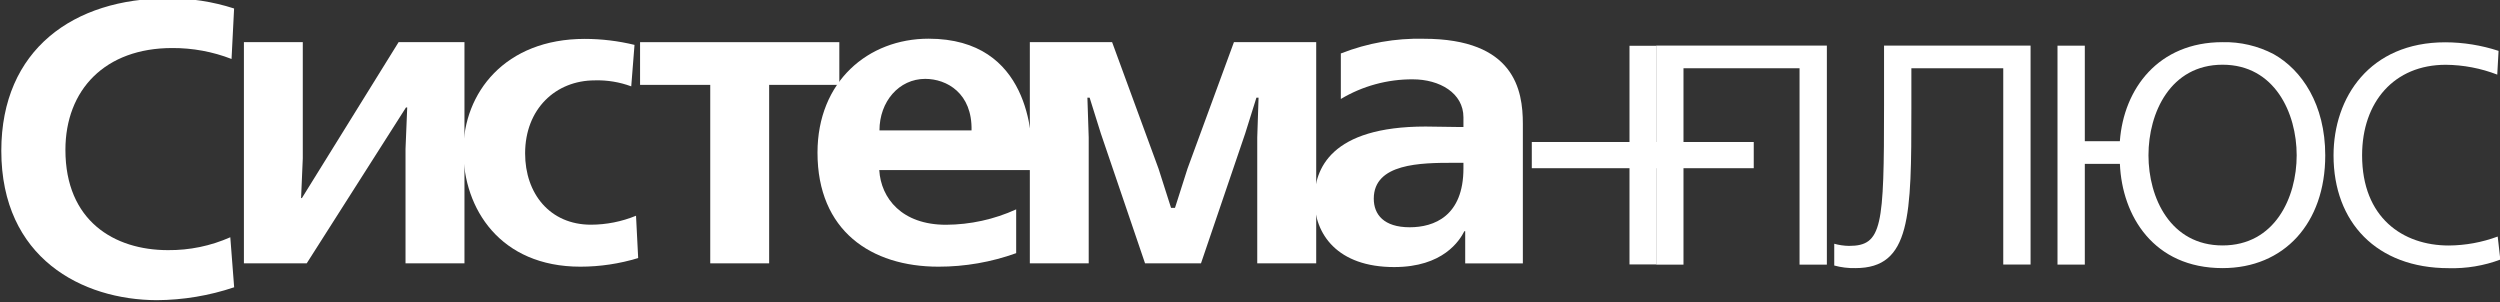 <?xml version="1.0" encoding="UTF-8"?> <svg xmlns="http://www.w3.org/2000/svg" width="149" height="18" viewBox="0 0 149 18" fill="none"><rect x="0" y="0" width="149" height="18" fill="#333333" stroke="none"/> <g clip-path="url(#clip0_360_231)"> <path d="M13.952 17.123C12.468 17.622 10.912 17.881 9.345 17.89C4.904 17.875 0.078 15.392 0.078 8.985C0.078 2.939 4.406 -0.097 10.007 -0.097C11.347 -0.11 12.679 0.094 13.952 0.506L13.8 3.515C12.674 3.078 11.474 2.857 10.264 2.863C6.268 2.863 3.899 5.346 3.899 8.935C3.899 13.158 6.801 14.908 10.011 14.908C11.291 14.92 12.559 14.658 13.726 14.14L13.956 17.127" fill="white"></path> <path d="M18.046 2.513V9.438L17.945 11.803H17.995L23.756 2.513H27.682V15.695H24.169V8.878L24.27 6.406H24.196L18.28 15.695H14.537V2.513H18.046Z" fill="white"></path> <path d="M37.622 5.147C36.929 4.89 36.193 4.769 35.453 4.79C33.116 4.79 31.297 6.494 31.297 9.143C31.297 11.534 32.769 13.392 35.223 13.392C36.144 13.389 37.056 13.208 37.907 12.858L38.035 15.38C36.919 15.72 35.757 15.894 34.588 15.894C29.809 15.894 27.616 12.44 27.616 8.985C27.616 5.53 30.097 2.318 34.849 2.318C35.849 2.319 36.846 2.439 37.817 2.675L37.622 5.147Z" fill="white"></path> <path d="M50.024 2.513V5.058H45.841V15.695H42.331V5.058H38.148V2.513H50.024Z" fill="white"></path> <path d="M52.404 10.137C52.505 11.818 53.748 13.396 56.381 13.396C57.826 13.389 59.252 13.077 60.564 12.478V15.088C59.079 15.623 57.51 15.896 55.929 15.894C51.925 15.894 48.723 13.756 48.723 9.1C48.723 4.851 51.745 2.306 55.344 2.306C61.413 2.306 61.518 8.187 61.518 9.357V10.137H52.404ZM57.904 7.772C57.954 5.557 56.431 4.701 55.142 4.701C53.584 4.701 52.416 6.049 52.416 7.772H57.904Z" fill="white"></path> <path d="M68.245 15.695L65.612 7.96L64.942 5.822H64.809L64.887 8.191V15.695H61.378V2.513H66.282L69.047 10.048L69.795 12.39H70.029L70.776 10.048L73.542 2.513H78.446V15.695H74.932V8.191L75.01 5.822H74.882L74.212 7.96L71.579 15.695H68.245Z" fill="white"></path> <path d="M79.941 3.177C81.501 2.565 83.171 2.27 84.849 2.31C90.271 2.31 90.762 5.381 90.762 7.373V15.699H87.326V13.779H87.276C86.991 14.34 86.01 15.917 83.093 15.917C79.708 15.917 78.341 13.956 78.341 11.895C78.341 10.087 79.295 7.542 84.962 7.542C85.605 7.542 86.279 7.569 86.91 7.569H87.221V6.993C87.221 5.542 85.799 4.728 84.199 4.728C82.688 4.721 81.205 5.126 79.914 5.899V3.177M86.629 9.703C84.682 9.703 81.877 9.73 81.877 11.841C81.877 12.781 82.473 13.545 84.019 13.545C85.465 13.545 87.221 12.885 87.221 10.033V9.703H86.629Z" fill="white"></path> <path d="M108.881 2.717V15.772H107.253V4.068H100.336V15.772H98.707V2.717H108.881Z" fill="white"></path> <path d="M121.022 2.717V15.768H119.394V4.068H113.918V6.486C113.918 12.873 113.89 15.979 110.587 15.979C110.16 15.989 109.733 15.938 109.321 15.825V14.528C109.607 14.607 109.901 14.65 110.198 14.655C112.188 14.655 112.289 13.503 112.289 6.306V2.717H121.018" fill="white"></path> <path d="M126.343 8.417C126.572 5.285 128.641 2.513 132.462 2.513C133.524 2.489 134.574 2.735 135.511 3.227C137.19 4.168 138.585 6.229 138.585 9.261C138.585 13.307 136.131 15.979 132.465 15.979C128.36 15.979 126.475 12.873 126.346 9.768H124.255V15.772H122.627V2.721H124.255V8.417H126.346M132.465 14.628C135.581 14.628 136.882 11.776 136.882 9.254C136.882 6.732 135.566 3.857 132.465 3.857C129.365 3.857 128.049 6.709 128.049 9.254C128.049 11.799 129.365 14.628 132.465 14.628Z" fill="white"></path> <path d="M148.84 4.448C147.861 4.069 146.819 3.87 145.767 3.861C142.694 3.861 140.781 6.076 140.781 9.258C140.781 12.973 143.208 14.632 145.946 14.632C146.943 14.625 147.93 14.444 148.863 14.098L149.019 15.472C148.039 15.839 146.994 16.012 145.946 15.983C141.634 15.983 139.079 13.234 139.079 9.265C139.079 5.811 141.221 2.521 145.74 2.521C146.818 2.524 147.89 2.697 148.914 3.032L148.836 4.456" fill="white"></path> <path d="M98.704 2.728V8.463H104.523V10.025H98.704V15.76H97.118V10.025H91.295V8.463H97.118V2.728H98.704Z" fill="white"></path> </g> <defs> <clipPath id="clip0_360_231"> <rect width="149" height="18" fill="white"></rect> </clipPath> </defs> </svg> 